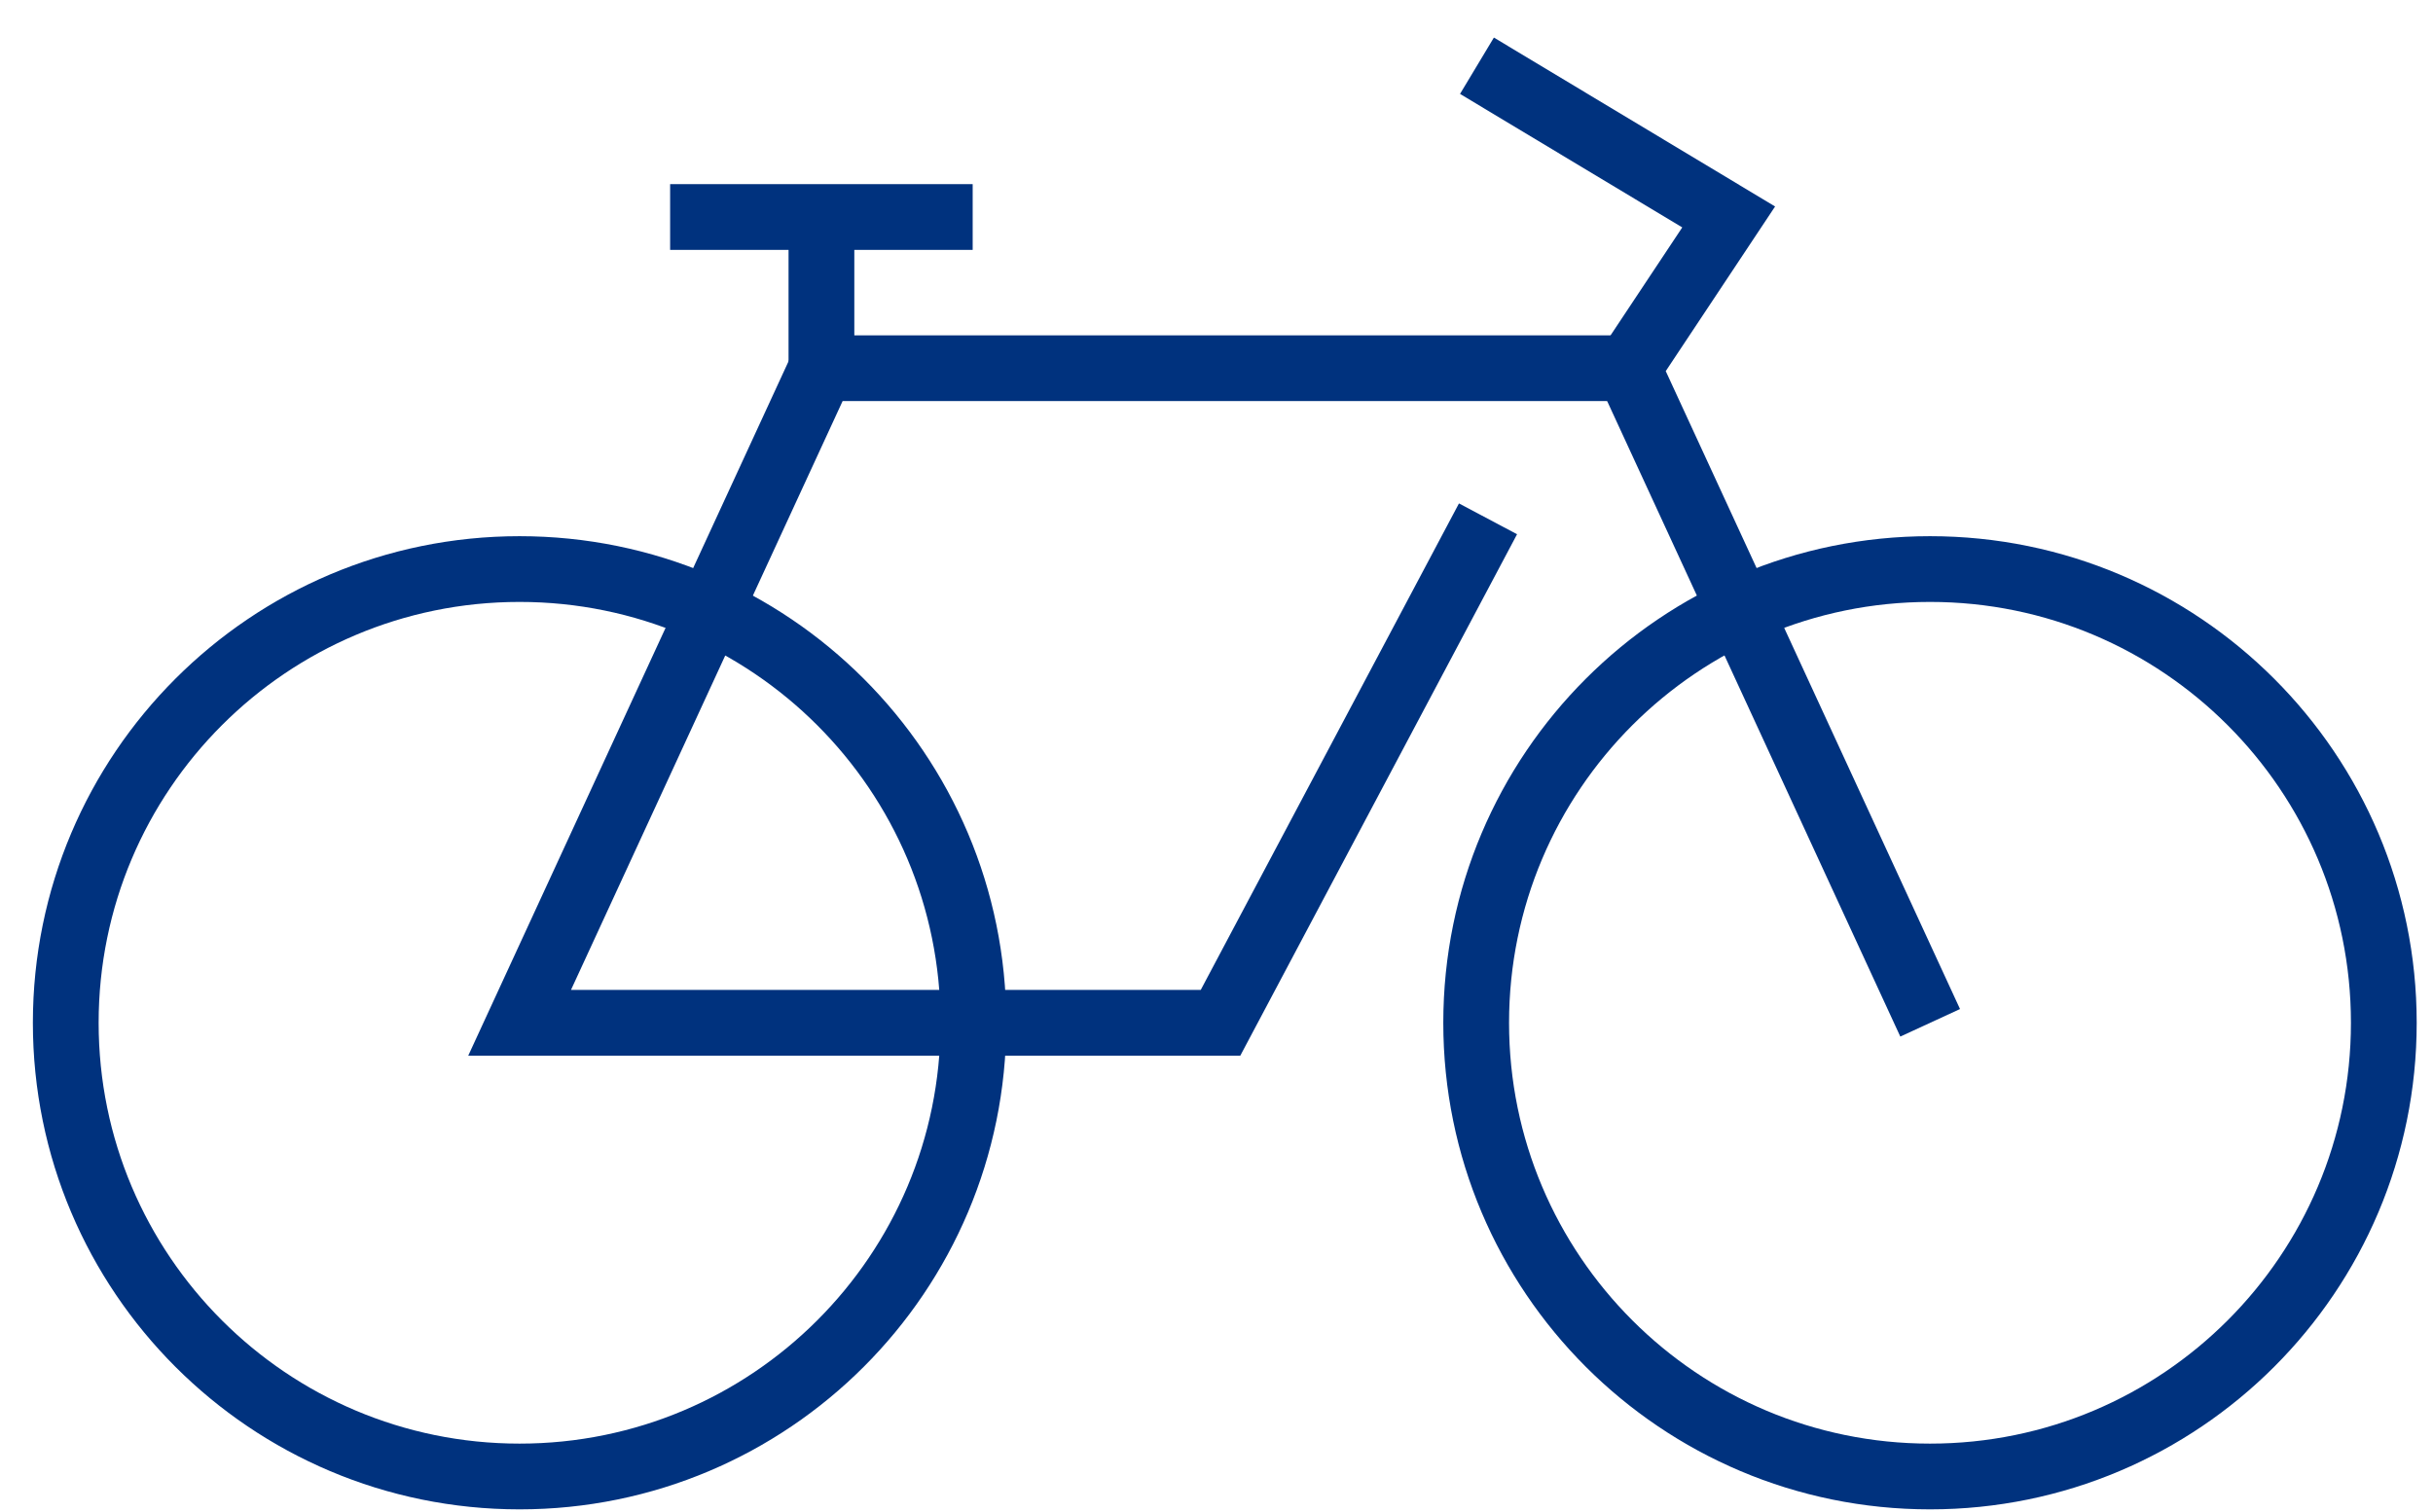 <?xml version="1.0" encoding="UTF-8"?>
<svg xmlns="http://www.w3.org/2000/svg" width="37" height="23" viewBox="0 0 37 23" fill="none">
  <path d="M29.351 22.459C33.162 22.459 36.252 19.369 36.252 15.558C36.252 11.746 33.162 8.656 29.351 8.656C25.539 8.656 22.449 11.746 22.449 15.558C22.449 19.369 25.539 22.459 29.351 22.459Z" stroke="#00327E" stroke-miterlimit="10"></path>
  <path d="M7.901 22.459C11.713 22.459 14.803 19.369 14.803 15.558C14.803 11.746 11.713 8.656 7.901 8.656C4.09 8.656 1 11.746 1 15.558C1 19.369 4.09 22.459 7.901 22.459Z" stroke="#00327E" stroke-miterlimit="10"></path>
  <path d="M29.353 15.558L24.761 5.601L26.289 3.3L22.461 1" stroke="#00327E" stroke-miterlimit="10"></path>
  <path d="M24.761 5.601H12.494L7.902 15.558H18.561L22.629 7.892" stroke="#00327E" stroke-miterlimit="10"></path>
  <path d="M12.492 5.601V3.301" stroke="#00327E" stroke-miterlimit="10"></path>
  <path d="M14.792 3.301H10.191" stroke="#00327E" stroke-miterlimit="10"></path>
</svg>

